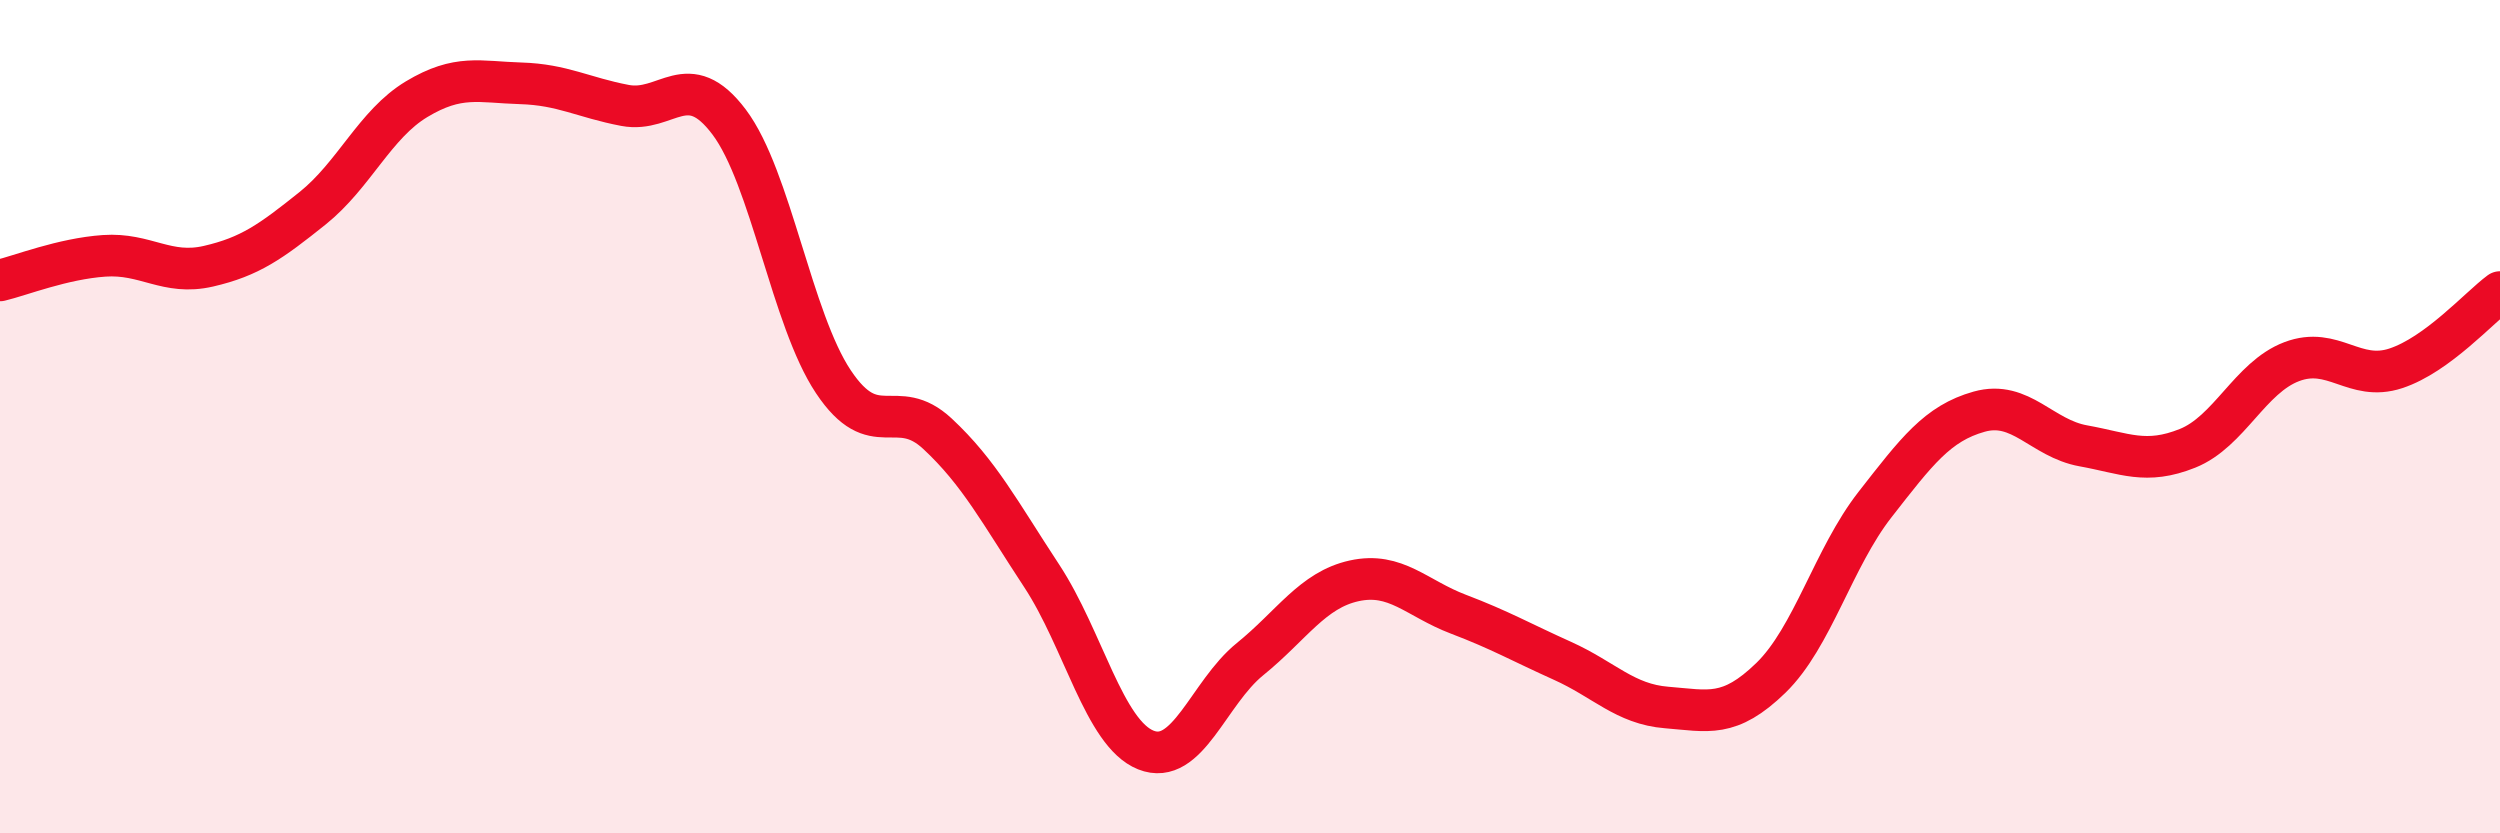 
    <svg width="60" height="20" viewBox="0 0 60 20" xmlns="http://www.w3.org/2000/svg">
      <path
        d="M 0,6.73 C 0.5,6.61 1.5,6.21 2.5,6.14 C 3.5,6.07 4,6.62 5,6.39 C 6,6.16 6.5,5.8 7.5,5 C 8.5,4.2 9,2.98 10,2.38 C 11,1.78 11.5,1.97 12.5,2 C 13.5,2.03 14,2.34 15,2.53 C 16,2.72 16.5,1.6 17.5,2.93 C 18.5,4.26 19,7.66 20,9.16 C 21,10.66 21.5,9.48 22.5,10.41 C 23.5,11.34 24,12.3 25,13.82 C 26,15.34 26.5,17.6 27.5,18 C 28.5,18.4 29,16.63 30,15.82 C 31,15.01 31.5,14.16 32.5,13.94 C 33.5,13.72 34,14.36 35,14.74 C 36,15.12 36.5,15.41 37.5,15.86 C 38.5,16.31 39,16.9 40,16.98 C 41,17.06 41.5,17.24 42.5,16.27 C 43.5,15.3 44,13.39 45,12.11 C 46,10.83 46.5,10.16 47.5,9.88 C 48.5,9.6 49,10.52 50,10.7 C 51,10.88 51.5,11.16 52.5,10.76 C 53.5,10.36 54,9.06 55,8.68 C 56,8.3 56.5,9.17 57.5,8.84 C 58.5,8.51 59.5,7.38 60,7.01L60 20L0 20Z"
        fill="#EB0A25"
        opacity="0.1"
        stroke-linecap="round"
        stroke-linejoin="round"
      />
      <path
        d="M 0,6.73 C 0.5,6.61 1.5,6.21 2.5,6.14 C 3.5,6.07 4,6.62 5,6.39 C 6,6.16 6.5,5.8 7.5,5 C 8.5,4.2 9,2.98 10,2.38 C 11,1.78 11.5,1.97 12.5,2 C 13.5,2.03 14,2.34 15,2.53 C 16,2.72 16.5,1.6 17.5,2.93 C 18.5,4.26 19,7.66 20,9.16 C 21,10.66 21.5,9.48 22.5,10.41 C 23.5,11.34 24,12.3 25,13.82 C 26,15.34 26.5,17.6 27.5,18 C 28.5,18.4 29,16.63 30,15.82 C 31,15.01 31.5,14.16 32.5,13.94 C 33.5,13.72 34,14.36 35,14.74 C 36,15.12 36.5,15.41 37.5,15.86 C 38.5,16.31 39,16.9 40,16.98 C 41,17.06 41.5,17.24 42.5,16.27 C 43.5,15.3 44,13.39 45,12.11 C 46,10.83 46.5,10.16 47.5,9.88 C 48.5,9.6 49,10.52 50,10.7 C 51,10.88 51.5,11.16 52.5,10.76 C 53.5,10.36 54,9.06 55,8.68 C 56,8.3 56.5,9.17 57.5,8.84 C 58.5,8.51 59.5,7.38 60,7.01"
        stroke="#EB0A25"
        stroke-width="1"
        fill="none"
        stroke-linecap="round"
        stroke-linejoin="round"
      />
    </svg>
  